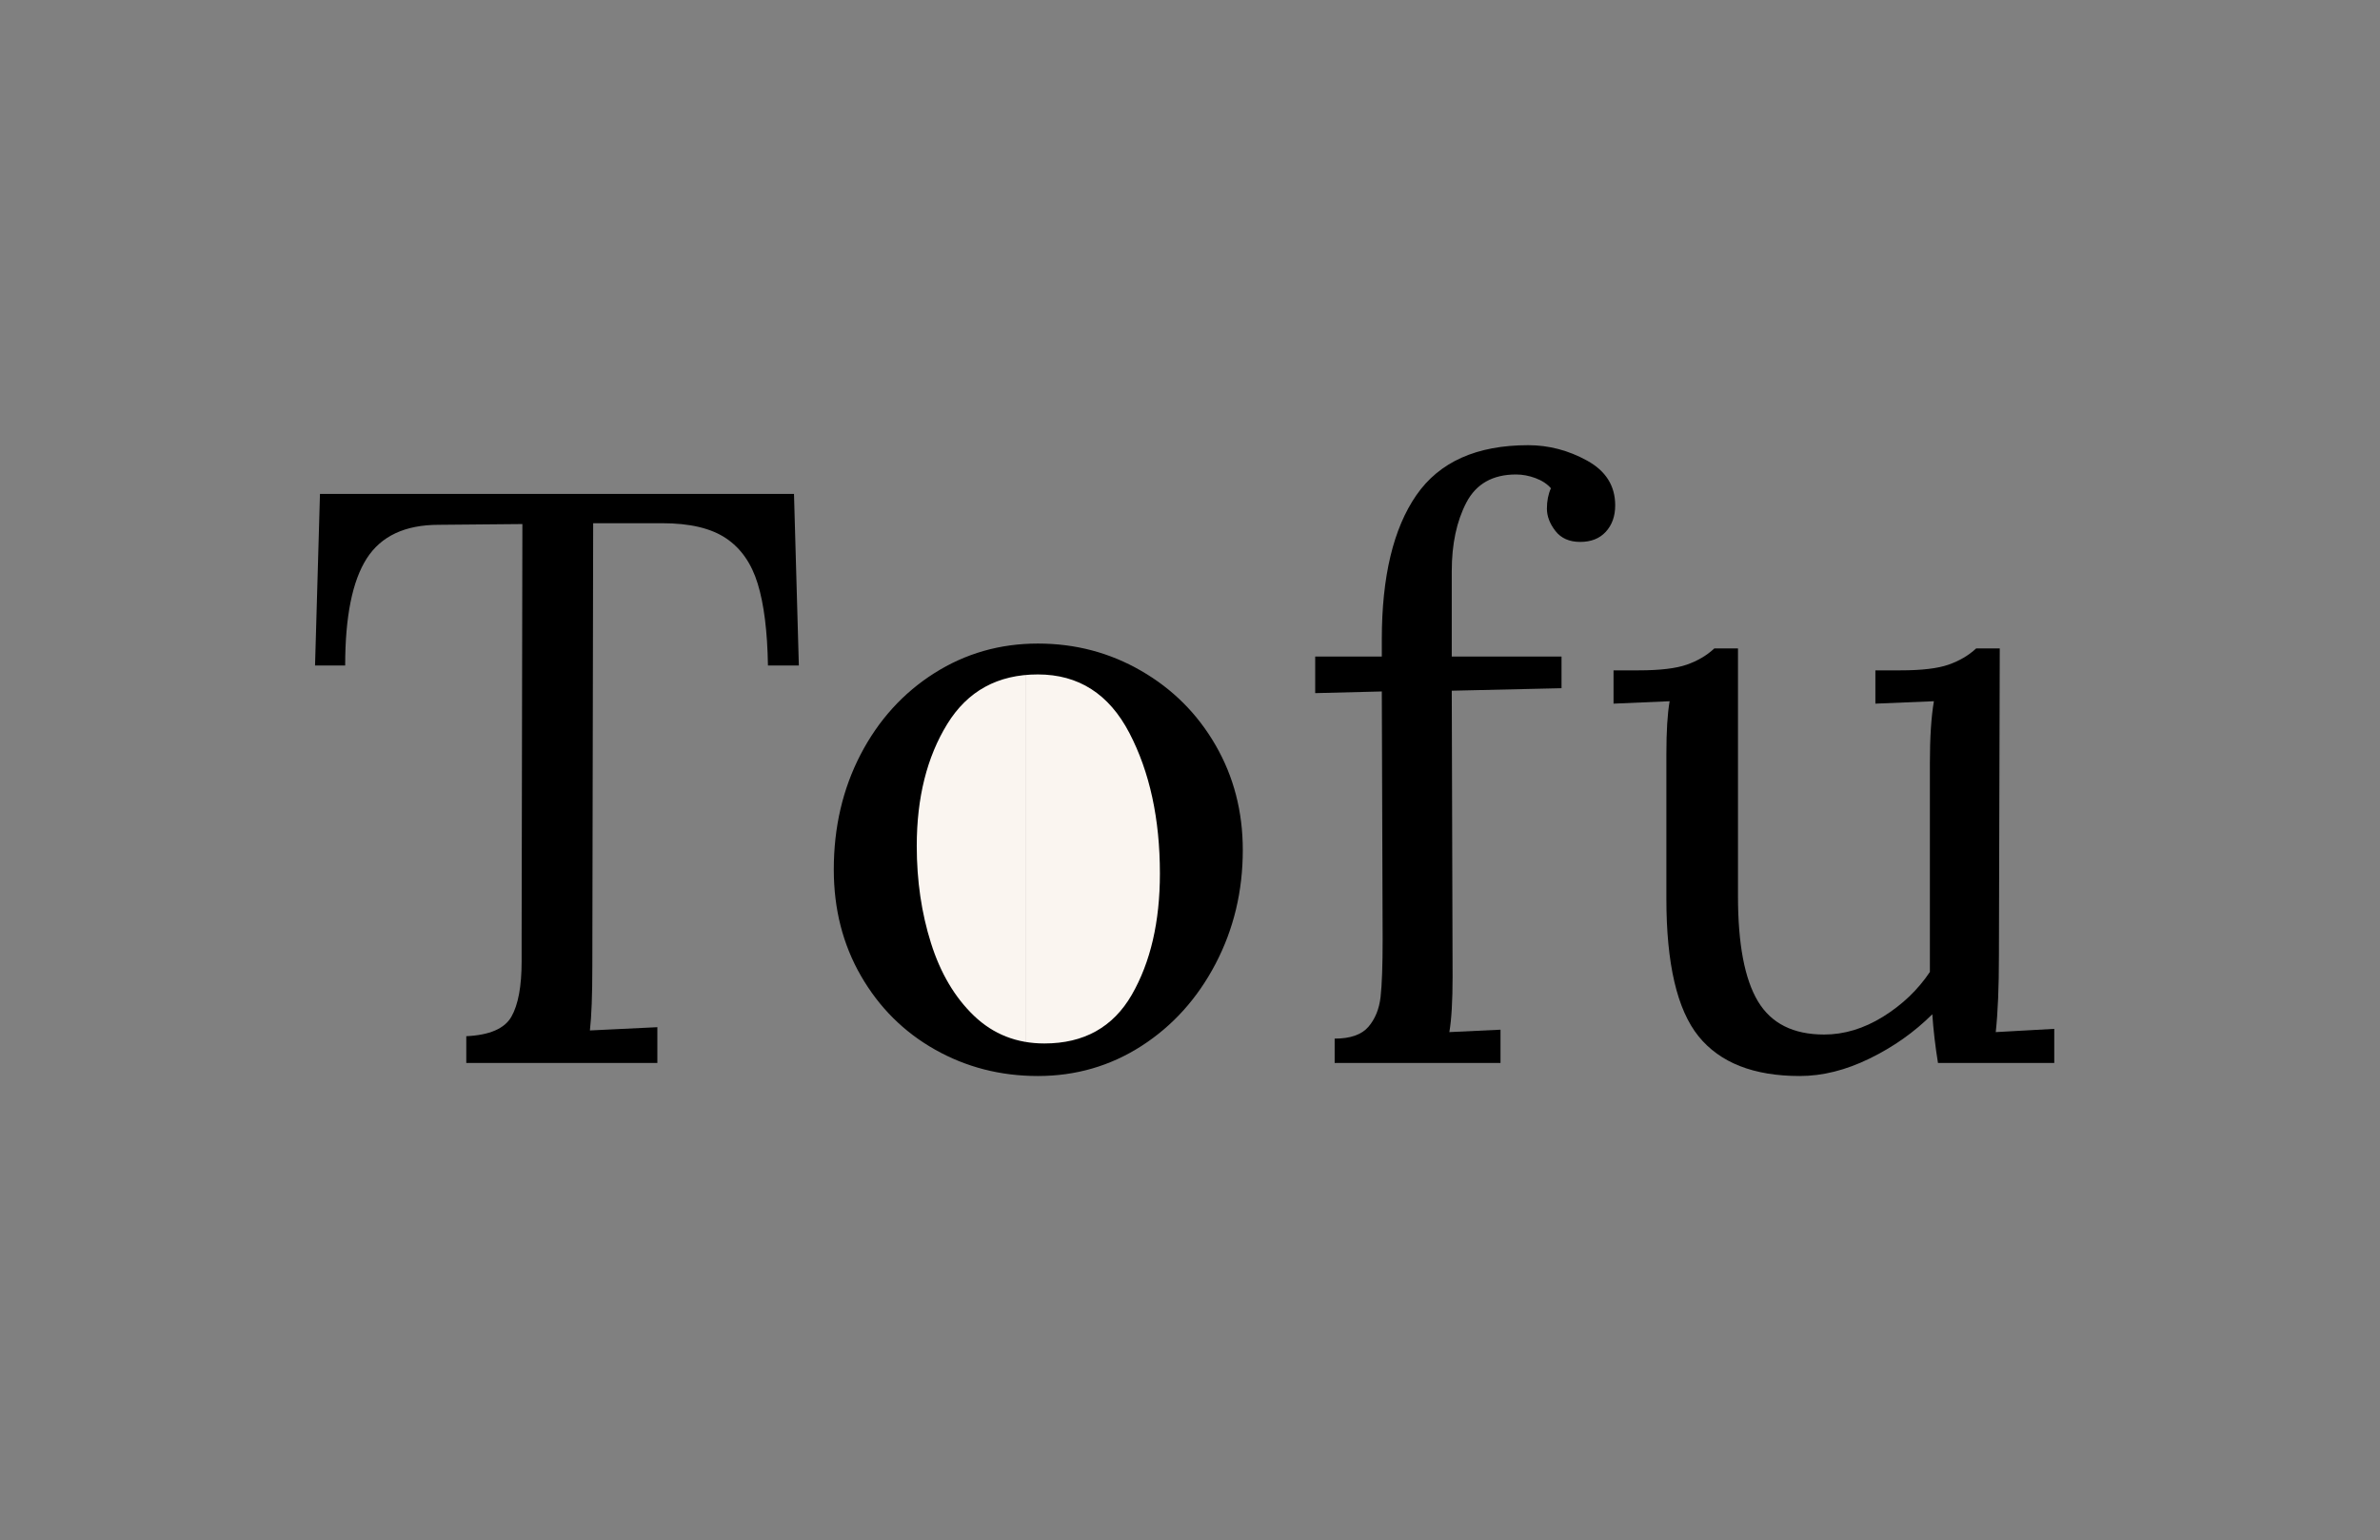 <svg xmlns="http://www.w3.org/2000/svg" xmlns:xlink="http://www.w3.org/1999/xlink" width="655" zoomAndPan="magnify" viewBox="0 0 491.25 318" height="424" preserveAspectRatio="xMidYMid meet" version="1.0"><rect x="0" y="0" width="491.25" height="318" fill="#808080" stroke="none"/><defs><g/><clipPath id="5d3fb720b7"><path d="M 33.797 1 L 67.109 1 L 67.109 82.203 L 33.797 82.203 Z M 33.797 1 " clip-rule="nonzero"/></clipPath><clipPath id="f29fcd55ac"><path d="M 33.797 82.129 C 51.941 82.129 67.109 63.66 67.109 41.566 C 67.109 19.469 51.941 1 33.797 1 Z M 33.797 82.129 " clip-rule="nonzero"/></clipPath><clipPath id="700742865b"><path d="M 0.797 0 L 34.109 0 L 34.109 81.203 L 0.797 81.203 Z M 0.797 0 " clip-rule="nonzero"/></clipPath><clipPath id="f8b07903e9"><path d="M 0.797 81.129 C 18.941 81.129 34.109 62.66 34.109 40.566 C 34.109 18.469 18.941 0 0.797 0 Z M 0.797 81.129 " clip-rule="nonzero"/></clipPath><clipPath id="da2292b696"><rect x="0" width="35" y="0" height="82"/></clipPath><clipPath id="3394276ba6"><path d="M 0.492 1 L 33.805 1 L 33.805 82.129 L 0.492 82.129 Z M 0.492 1 " clip-rule="nonzero"/></clipPath><clipPath id="f7da478c96"><path d="M 33.805 1 C 15.66 1 0.492 19.469 0.492 41.562 C 0.492 63.656 15.66 82.129 33.805 82.129 Z M 33.805 1 " clip-rule="nonzero"/></clipPath><clipPath id="b13744bdca"><path d="M 0.492 0 L 33.805 0 L 33.805 81.129 L 0.492 81.129 Z M 0.492 0 " clip-rule="nonzero"/></clipPath><clipPath id="1ef21e2c15"><path d="M 33.805 0 C 15.66 0 0.492 18.469 0.492 40.562 C 0.492 62.656 15.66 81.129 33.805 81.129 Z M 33.805 0 " clip-rule="nonzero"/></clipPath><clipPath id="d7dccaae1e"><rect x="0" width="34" y="0" height="82"/></clipPath><clipPath id="93a684165d"><rect x="0" width="68" y="0" height="83"/></clipPath></defs><g transform="matrix(1, 0, 0, 1, 178, 135)"><g clip-path="url(#93a684165d)"><g clip-path="url(#5d3fb720b7)"><g clip-path="url(#f29fcd55ac)"><g transform="matrix(1, 0, 0, 1, 33, 1)"><g clip-path="url(#da2292b696)"><g clip-path="url(#700742865b)"><g clip-path="url(#f8b07903e9)"><path fill="#faf5f0" d="M 34.109 0 L 34.109 81.074 L 0.797 81.074 L 0.797 0 Z M 34.109 0 " fill-opacity="1" fill-rule="nonzero"/></g></g></g></g></g></g><g clip-path="url(#3394276ba6)"><g clip-path="url(#f7da478c96)"><g transform="matrix(1, 0, 0, 1, 0, 1)"><g clip-path="url(#d7dccaae1e)"><g clip-path="url(#b13744bdca)"><g clip-path="url(#1ef21e2c15)"><path fill="#faf5f0" d="M 0.492 81.129 L 0.492 0.055 L 33.805 0.055 L 33.805 81.129 Z M 0.492 81.129 " fill-opacity="1" fill-rule="nonzero"/></g></g></g></g></g></g></g></g><g fill="#000000" fill-opacity="1"><g transform="translate(61.34, 219.457)"><g><path d="M 34.906 -5.531 C 39.719 -5.758 42.82 -7.102 44.219 -9.562 C 45.625 -12.031 46.328 -15.836 46.328 -20.984 L 46.328 -26.188 L 46.484 -111.266 L 29.203 -111.109 C 22.266 -111.109 17.312 -108.785 14.344 -104.141 C 11.383 -99.492 9.906 -92.133 9.906 -82.062 L 3.688 -82.062 L 4.703 -117.484 L 102.547 -117.484 L 103.547 -82.062 L 97.172 -82.062 C 97.055 -89.113 96.352 -94.738 95.062 -98.938 C 93.781 -103.133 91.598 -106.266 88.516 -108.328 C 85.441 -110.398 81.055 -111.438 75.359 -111.438 L 61.094 -111.438 L 60.922 -19.969 C 60.922 -14.039 60.754 -9.625 60.422 -6.719 L 74.344 -7.391 L 74.344 0 L 34.906 0 Z M 34.906 -5.531 "/></g></g></g><g fill="#000000" fill-opacity="1"><g transform="translate(165.225, 219.457)"><g><path d="M 49 2.688 C 41.281 2.688 34.203 0.867 27.766 -2.766 C 21.336 -6.398 16.25 -11.461 12.5 -17.953 C 8.75 -24.441 6.875 -31.77 6.875 -39.938 C 6.875 -48.664 8.719 -56.582 12.406 -63.688 C 16.102 -70.789 21.172 -76.383 27.609 -80.469 C 34.047 -84.551 41.176 -86.594 49 -86.594 C 56.727 -86.594 63.832 -84.719 70.312 -80.969 C 76.801 -77.227 81.922 -72.113 85.672 -65.625 C 89.422 -59.133 91.297 -51.914 91.297 -43.969 C 91.297 -35.469 89.422 -27.633 85.672 -20.469 C 81.922 -13.312 76.828 -7.66 70.391 -3.516 C 63.961 0.617 56.832 2.688 49 2.688 Z M 50.344 -4.031 C 58.508 -4.031 64.523 -7.383 68.391 -14.094 C 72.254 -20.812 74.188 -29.148 74.188 -39.109 C 74.188 -50.398 72.086 -60.07 67.891 -68.125 C 63.691 -76.188 57.395 -80.219 49 -80.219 C 40.727 -80.219 34.492 -76.805 30.297 -69.984 C 26.098 -63.16 24 -54.77 24 -44.812 C 24 -37.645 24.977 -30.957 26.938 -24.75 C 28.895 -18.539 31.859 -13.535 35.828 -9.734 C 39.805 -5.93 44.645 -4.031 50.344 -4.031 Z M 50.344 -4.031 "/></g></g></g><g fill="#000000" fill-opacity="1"><g transform="translate(267.263, 219.457)"><g><path d="M 8.219 -5.031 C 11.469 -5.031 13.789 -5.844 15.188 -7.469 C 16.582 -9.094 17.422 -11.16 17.703 -13.672 C 17.984 -16.191 18.125 -20.141 18.125 -25.516 L 17.953 -76.703 L 4.203 -76.359 L 4.203 -83.906 L 17.953 -83.906 L 17.953 -87.438 C 17.953 -100.414 20.328 -110.344 25.078 -117.219 C 29.836 -124.102 37.535 -127.547 48.172 -127.547 C 52.422 -127.547 56.473 -126.484 60.328 -124.359 C 64.191 -122.234 66.125 -119.156 66.125 -115.125 C 66.125 -112.895 65.477 -111.078 64.188 -109.672 C 62.906 -108.273 61.145 -107.578 58.906 -107.578 C 56.664 -107.578 54.957 -108.332 53.781 -109.844 C 52.613 -111.352 52.031 -112.891 52.031 -114.453 C 52.031 -116.023 52.305 -117.426 52.859 -118.656 C 52.078 -119.551 51.016 -120.25 49.672 -120.75 C 48.328 -121.25 46.988 -121.5 45.656 -121.5 C 40.844 -121.5 37.426 -119.566 35.406 -115.703 C 33.395 -111.848 32.391 -107.125 32.391 -101.531 L 32.391 -83.906 L 55.047 -83.906 L 55.047 -77.375 L 32.391 -76.859 L 32.562 -17.797 C 32.562 -12.754 32.336 -8.945 31.891 -6.375 L 42.453 -6.875 L 42.453 0 L 8.219 0 Z M 8.219 -5.031 "/></g></g></g><g fill="#000000" fill-opacity="1"><g transform="translate(328.687, 219.457)"><g><path d="M 42.797 2.688 C 33.285 2.688 26.316 -0.051 21.891 -5.531 C 17.473 -11.02 15.266 -20.477 15.266 -33.906 L 15.266 -63.781 C 15.266 -68.477 15.488 -72.113 15.938 -74.688 L 4.359 -74.188 L 4.359 -81.062 L 9.562 -81.062 C 13.926 -81.062 17.227 -81.453 19.469 -82.234 C 21.707 -83.016 23.609 -84.133 25.172 -85.594 L 30.047 -85.594 L 30.047 -34.406 C 30.047 -24.562 31.414 -17.344 34.156 -12.75 C 36.895 -8.164 41.453 -5.875 47.828 -5.875 C 51.973 -5.875 56.031 -7.102 60 -9.562 C 63.969 -12.031 67.188 -15.109 69.656 -18.797 L 69.656 -61.922 C 69.656 -67.18 69.93 -71.438 70.484 -74.688 L 58.406 -74.188 L 58.406 -81.062 L 63.609 -81.062 C 67.973 -81.062 71.27 -81.453 73.5 -82.234 C 75.738 -83.016 77.645 -84.133 79.219 -85.594 L 84.078 -85.594 L 83.906 -22.156 C 83.906 -15.664 83.688 -10.406 83.25 -6.375 L 95.328 -7.047 L 95.328 0 L 71.328 0 C 70.766 -3.469 70.375 -6.82 70.156 -10.062 C 66.457 -6.375 62.145 -3.328 57.219 -0.922 C 52.301 1.484 47.492 2.688 42.797 2.688 Z M 42.797 2.688 "/></g></g></g></svg>